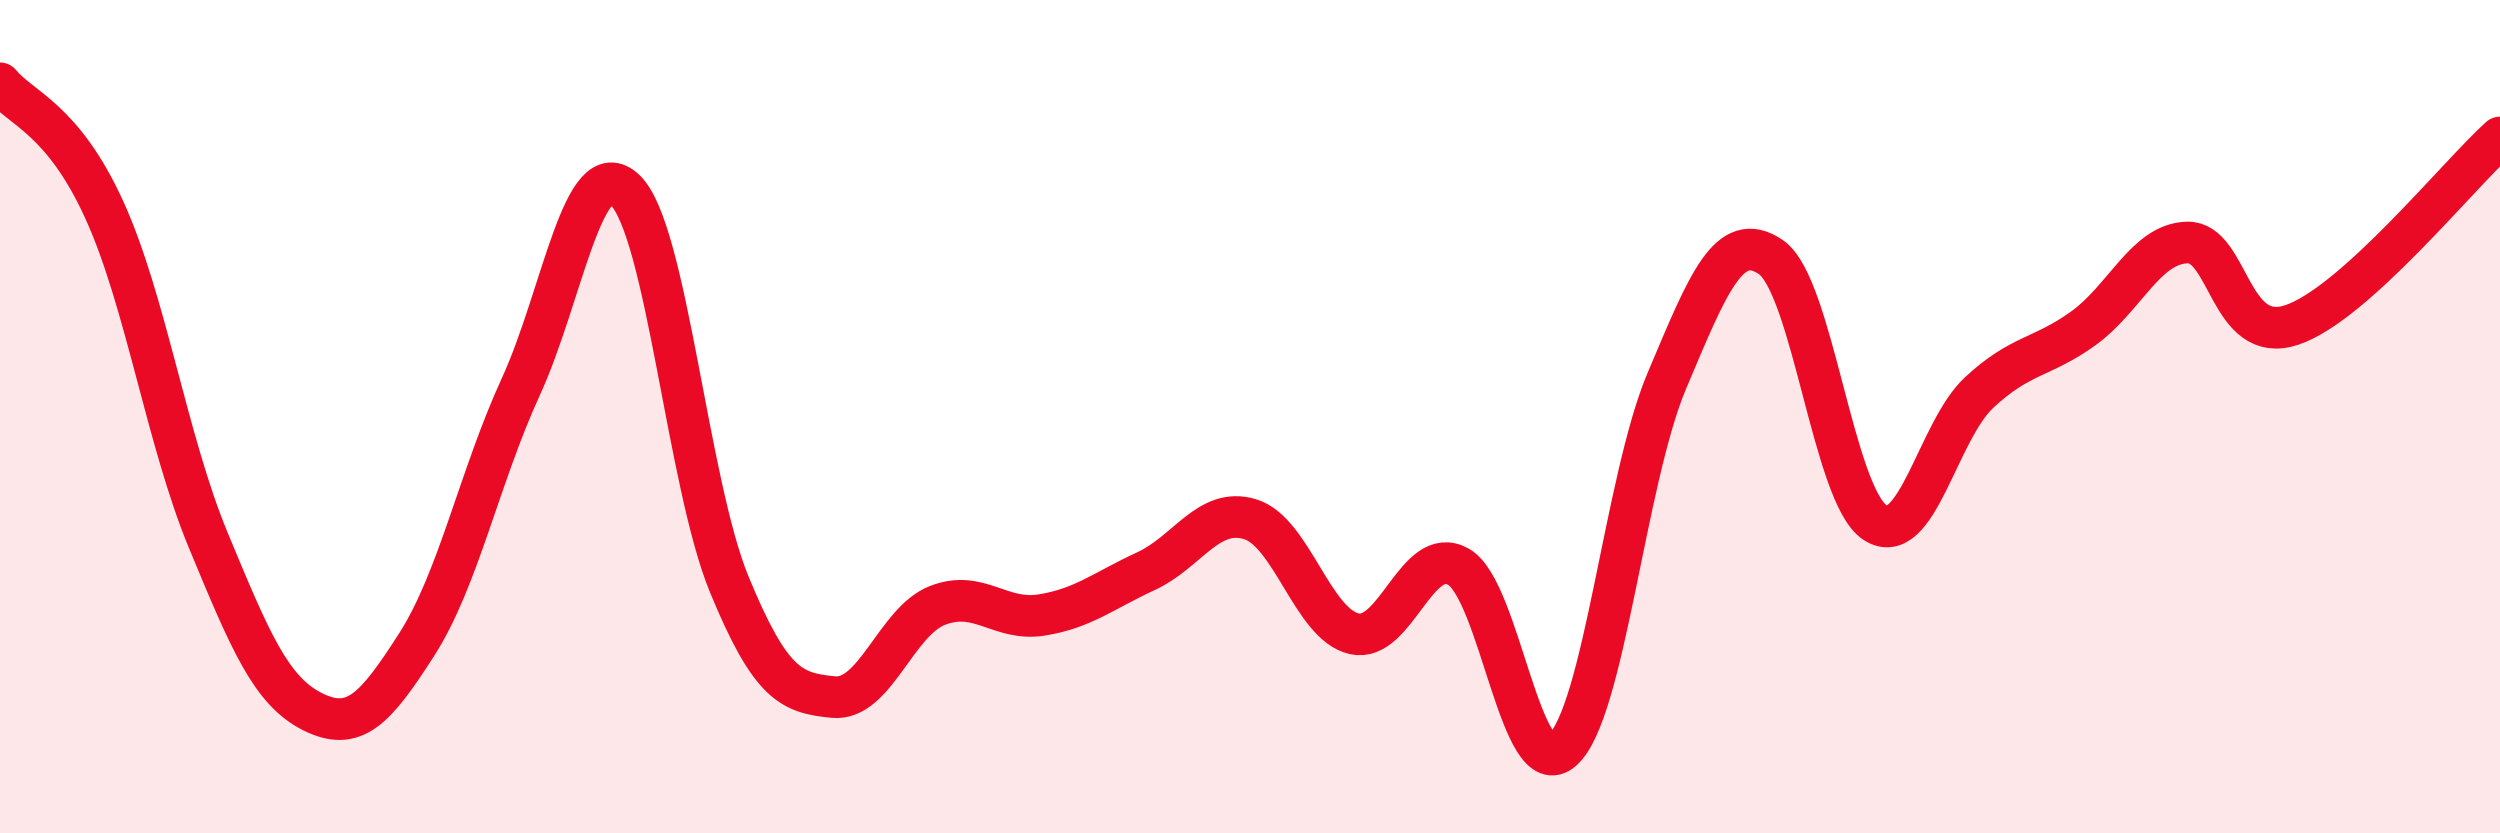 
    <svg width="60" height="20" viewBox="0 0 60 20" xmlns="http://www.w3.org/2000/svg">
      <path
        d="M 0,2 C 0.5,2.61 1.5,2.84 2.5,5.03 C 3.5,7.22 4,10.56 5,12.97 C 6,15.38 6.5,16.58 7.5,17.08 C 8.5,17.58 9,17.03 10,15.47 C 11,13.91 11.5,11.46 12.5,9.28 C 13.5,7.1 14,3.61 15,4.56 C 16,5.51 16.5,11.59 17.5,14.02 C 18.5,16.45 19,16.63 20,16.73 C 21,16.83 21.5,14.92 22.5,14.53 C 23.5,14.14 24,14.92 25,14.76 C 26,14.6 26.5,14.17 27.5,13.71 C 28.5,13.25 29,12.16 30,12.46 C 31,12.76 31.5,14.98 32.5,15.21 C 33.5,15.44 34,13.04 35,13.6 C 36,14.16 36.5,18.89 37.5,18 C 38.5,17.11 39,11.52 40,9.15 C 41,6.78 41.5,5.49 42.5,6.17 C 43.5,6.85 44,11.89 45,12.54 C 46,13.19 46.5,10.35 47.5,9.42 C 48.5,8.49 49,8.6 50,7.88 C 51,7.16 51.5,5.84 52.5,5.82 C 53.5,5.8 53.5,8.3 55,7.8 C 56.5,7.3 59,4.2 60,3.3L60 20L0 20Z"
        fill="#EB0A25"
        opacity="0.1"
        stroke-linecap="round"
        stroke-linejoin="round"
      />
      <path
        d="M 0,2 C 0.5,2.61 1.5,2.84 2.5,5.03 C 3.5,7.22 4,10.56 5,12.97 C 6,15.38 6.5,16.58 7.5,17.08 C 8.5,17.58 9,17.03 10,15.47 C 11,13.91 11.5,11.46 12.5,9.28 C 13.5,7.1 14,3.61 15,4.56 C 16,5.51 16.5,11.59 17.5,14.02 C 18.5,16.45 19,16.63 20,16.73 C 21,16.83 21.5,14.92 22.5,14.53 C 23.5,14.14 24,14.92 25,14.76 C 26,14.6 26.5,14.17 27.5,13.71 C 28.5,13.25 29,12.16 30,12.46 C 31,12.76 31.5,14.98 32.5,15.21 C 33.5,15.44 34,13.04 35,13.6 C 36,14.16 36.5,18.89 37.5,18 C 38.5,17.11 39,11.52 40,9.15 C 41,6.78 41.5,5.49 42.5,6.17 C 43.5,6.85 44,11.89 45,12.54 C 46,13.19 46.5,10.35 47.5,9.42 C 48.5,8.49 49,8.6 50,7.88 C 51,7.16 51.5,5.84 52.5,5.82 C 53.5,5.8 53.5,8.3 55,7.8 C 56.5,7.3 59,4.2 60,3.3"
        stroke="#EB0A25"
        stroke-width="1"
        fill="none"
        stroke-linecap="round"
        stroke-linejoin="round"
      />
    </svg>
  